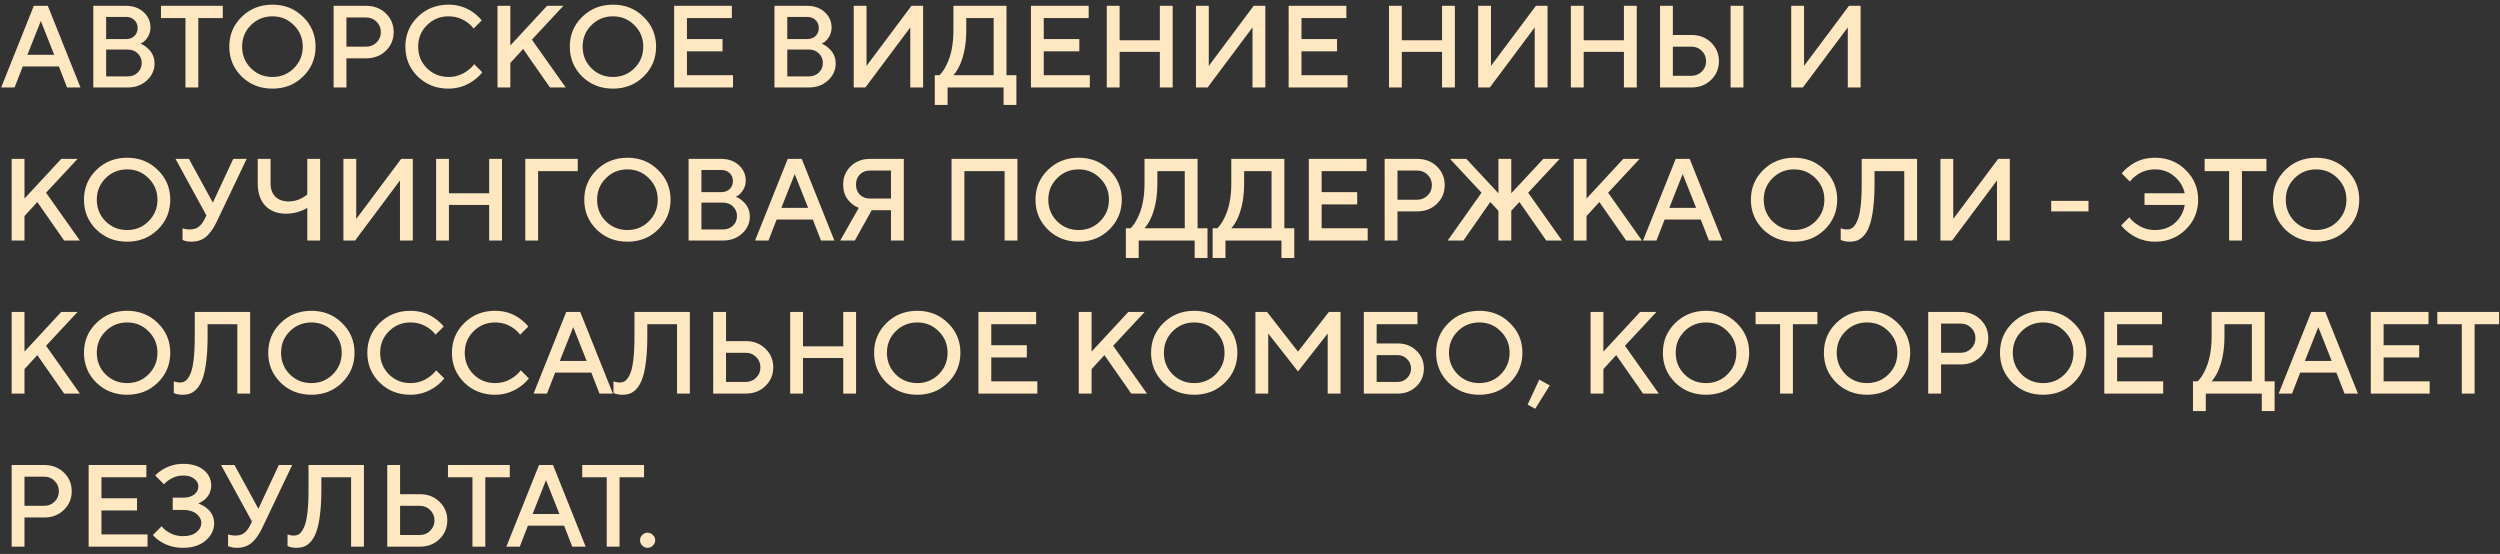 <?xml version="1.0" encoding="UTF-8"?> <svg xmlns="http://www.w3.org/2000/svg" width="343" height="76" viewBox="0 0 343 76" fill="none"><rect x="0" y="0" width="343" height="76" fill="#333333" stroke="none"/><path d="M0.16 12L4.64 0.8H6.56L11.04 12H9.2L8.08 9.12H3.12L2 12H0.16ZM3.76 7.52H7.44L5.6 2.88L3.76 7.52ZM12.803 12V0.8H17.283C18.265 0.8 19.07 1.088 19.699 1.664C20.328 2.24 20.643 2.939 20.643 3.76C20.643 4.421 20.414 5.003 19.955 5.504C19.774 5.707 19.55 5.872 19.283 6C19.646 6.139 19.966 6.341 20.243 6.608C20.883 7.163 21.203 7.867 21.203 8.72C21.203 9.616 20.851 10.389 20.147 11.04C19.454 11.68 18.579 12 17.523 12H12.803ZM14.563 10.48H17.523C18.088 10.48 18.547 10.304 18.899 9.952C19.262 9.6 19.443 9.163 19.443 8.64C19.443 8.117 19.262 7.68 18.899 7.328C18.547 6.976 18.088 6.8 17.523 6.8H14.563V10.48ZM14.563 5.36H17.283C17.763 5.36 18.147 5.221 18.435 4.944C18.734 4.656 18.883 4.288 18.883 3.84C18.883 3.392 18.734 3.029 18.435 2.752C18.147 2.464 17.763 2.32 17.283 2.32H14.563V5.36ZM25.446 12V2.48H22.086V0.8H30.566V2.48H27.206V12H25.446ZM34.418 3.456C33.618 4.256 33.218 5.237 33.218 6.4C33.218 7.563 33.618 8.549 34.418 9.36C35.229 10.16 36.215 10.56 37.378 10.56C38.541 10.56 39.522 10.16 40.322 9.36C41.133 8.549 41.538 7.563 41.538 6.4C41.538 5.237 41.133 4.256 40.322 3.456C39.522 2.645 38.541 2.24 37.378 2.24C36.215 2.24 35.229 2.645 34.418 3.456ZM33.154 10.496C32.023 9.376 31.458 8.011 31.458 6.4C31.458 4.789 32.023 3.429 33.154 2.32C34.295 1.2 35.703 0.64 37.378 0.64C39.053 0.64 40.456 1.2 41.586 2.32C42.727 3.429 43.298 4.789 43.298 6.4C43.298 8.011 42.727 9.376 41.586 10.496C40.456 11.605 39.053 12.16 37.378 12.16C35.703 12.16 34.295 11.605 33.154 10.496ZM45.772 12V0.8H50.252C51.329 0.8 52.225 1.147 52.94 1.84C53.654 2.533 54.012 3.387 54.012 4.4C54.012 5.413 53.654 6.267 52.94 6.96C52.225 7.653 51.329 8 50.252 8H47.532V12H45.772ZM47.532 6.4H50.252C50.806 6.4 51.276 6.208 51.66 5.824C52.054 5.44 52.252 4.965 52.252 4.4C52.252 3.835 52.054 3.36 51.66 2.976C51.276 2.592 50.806 2.4 50.252 2.4H47.532V6.4ZM65.054 8.8L66.174 9.92C65.833 10.347 65.438 10.72 64.99 11.04C63.945 11.787 62.793 12.16 61.534 12.16C59.86 12.16 58.452 11.605 57.31 10.496C56.18 9.376 55.614 8.011 55.614 6.4C55.614 4.789 56.18 3.429 57.31 2.32C58.452 1.2 59.86 0.64 61.534 0.64C62.825 0.64 63.966 1.003 64.958 1.728C65.417 2.069 65.796 2.427 66.094 2.8L64.974 3.92C64.74 3.6 64.457 3.323 64.126 3.088C63.369 2.523 62.505 2.24 61.534 2.24C60.372 2.24 59.385 2.645 58.574 3.456C57.774 4.256 57.374 5.237 57.374 6.4C57.374 7.563 57.774 8.549 58.574 9.36C59.385 10.16 60.372 10.56 61.534 10.56C62.505 10.56 63.38 10.267 64.158 9.68C64.532 9.413 64.83 9.12 65.054 8.8ZM68.256 12V0.8H70.016V6.24L75.056 0.8H77.296L72.976 5.44L77.616 12H75.456L71.776 6.72L70.016 8.64V12H68.256ZM81.137 3.456C80.337 4.256 79.937 5.237 79.937 6.4C79.937 7.563 80.337 8.549 81.137 9.36C81.948 10.16 82.934 10.56 84.097 10.56C85.26 10.56 86.241 10.16 87.041 9.36C87.852 8.549 88.257 7.563 88.257 6.4C88.257 5.237 87.852 4.256 87.041 3.456C86.241 2.645 85.26 2.24 84.097 2.24C82.934 2.24 81.948 2.645 81.137 3.456ZM79.873 10.496C78.742 9.376 78.177 8.011 78.177 6.4C78.177 4.789 78.742 3.429 79.873 2.32C81.014 1.2 82.422 0.64 84.097 0.64C85.772 0.64 87.174 1.2 88.305 2.32C89.446 3.429 90.017 4.789 90.017 6.4C90.017 8.011 89.446 9.376 88.305 10.496C87.174 11.605 85.772 12.16 84.097 12.16C82.422 12.16 81.014 11.605 79.873 10.496ZM92.491 12V0.8H100.411V2.48H94.251V5.36H99.131V7.04H94.251V10.32H100.571V12H92.491ZM106.256 12V0.8H110.736C111.718 0.8 112.523 1.088 113.152 1.664C113.782 2.24 114.096 2.939 114.096 3.76C114.096 4.421 113.867 5.003 113.408 5.504C113.227 5.707 113.003 5.872 112.736 6C113.099 6.139 113.419 6.341 113.696 6.608C114.336 7.163 114.656 7.867 114.656 8.72C114.656 9.616 114.304 10.389 113.6 11.04C112.907 11.68 112.032 12 110.976 12H106.256ZM108.016 10.48H110.976C111.542 10.48 112 10.304 112.352 9.952C112.715 9.6 112.896 9.163 112.896 8.64C112.896 8.117 112.715 7.68 112.352 7.328C112 6.976 111.542 6.8 110.976 6.8H108.016V10.48ZM108.016 5.36H110.736C111.216 5.36 111.6 5.221 111.888 4.944C112.187 4.656 112.336 4.288 112.336 3.84C112.336 3.392 112.187 3.029 111.888 2.752C111.6 2.464 111.216 2.32 110.736 2.32H108.016V5.36ZM117.131 12V0.8H118.891V9.04L125.051 0.8H126.651V12H124.891V3.76L118.731 12H117.131ZM128.25 14.4V10.32H128.89C129.253 9.968 129.573 9.504 129.85 8.928C130.49 7.669 130.81 6.08 130.81 4.16V0.8H138.09V10.32H139.45V14.4H137.69V12H130.01V14.4H128.25ZM130.81 10.32H136.33V2.48H132.57V4.16C132.57 6.016 132.277 7.605 131.69 8.928C131.413 9.515 131.119 9.979 130.81 10.32ZM141.444 12V0.8H149.364V2.48H143.204V5.36H148.084V7.04H143.204V10.32H149.524V12H141.444ZM151.85 12V0.8H153.61V5.52H159.13V0.8H160.89V12H159.13V7.12H153.61V12H151.85ZM164.084 12V0.8H165.844V9.04L172.004 0.8H173.604V12H171.844V3.76L165.684 12H164.084ZM176.803 12V0.8H184.723V2.48H178.563V5.36H183.443V7.04H178.563V10.32H184.883V12H176.803ZM190.569 12V0.8H192.329V5.52H197.849V0.8H199.609V12H197.849V7.12H192.329V12H190.569ZM202.803 12V0.8H204.563V9.04L210.723 0.8H212.323V12H210.563V3.76L204.403 12H202.803ZM215.522 12V0.8H217.282V5.52H222.802V0.8H224.562V12H222.802V7.12H217.282V12H215.522ZM237.436 12V0.8H239.196V12H237.436ZM227.756 12V0.8H229.516V4.8H232.076C233.154 4.8 234.05 5.147 234.764 5.84C235.479 6.533 235.836 7.387 235.836 8.4C235.836 9.413 235.479 10.267 234.764 10.96C234.05 11.653 233.154 12 232.076 12H227.756ZM229.516 10.4H232.076C232.631 10.4 233.1 10.208 233.484 9.824C233.879 9.44 234.076 8.965 234.076 8.4C234.076 7.835 233.879 7.36 233.484 6.976C233.1 6.592 232.631 6.4 232.076 6.4H229.516V10.4ZM245.756 12V0.8H247.516V9.04L253.676 0.8H255.276V12H253.516V3.76L247.356 12H245.756ZM1.6 33V21.8H3.36V27.24L8.4 21.8H10.64L6.32 26.44L10.96 33H8.8L5.12 27.72L3.36 29.64V33H1.6ZM14.481 24.456C13.681 25.256 13.281 26.237 13.281 27.4C13.281 28.563 13.681 29.549 14.481 30.36C15.291 31.16 16.278 31.56 17.441 31.56C18.603 31.56 19.585 31.16 20.385 30.36C21.195 29.549 21.601 28.563 21.601 27.4C21.601 26.237 21.195 25.256 20.385 24.456C19.585 23.645 18.603 23.24 17.441 23.24C16.278 23.24 15.291 23.645 14.481 24.456ZM13.217 31.496C12.086 30.376 11.521 29.011 11.521 27.4C11.521 25.789 12.086 24.429 13.217 23.32C14.358 22.2 15.766 21.64 17.441 21.64C19.115 21.64 20.518 22.2 21.649 23.32C22.79 24.429 23.361 25.789 23.361 27.4C23.361 29.011 22.79 30.376 21.649 31.496C20.518 32.605 19.115 33.16 17.441 33.16C15.766 33.16 14.358 32.605 13.217 31.496ZM25.042 32.92V31.32C25.148 31.363 25.239 31.389 25.314 31.4C25.527 31.453 25.756 31.48 26.002 31.48C26.524 31.48 26.941 31.363 27.25 31.128C27.57 30.883 27.847 30.52 28.082 30.04L28.322 29.56L24.082 21.8H25.922L29.202 27.8L32.002 21.8H33.842L29.682 30.52C29.244 31.416 28.759 32.083 28.226 32.52C27.703 32.947 27.042 33.16 26.242 33.16C25.911 33.16 25.623 33.123 25.378 33.048L25.042 32.92ZM42.162 33V28.52C41.874 28.691 41.602 28.824 41.346 28.92C40.684 29.187 39.996 29.32 39.282 29.32C38.066 29.32 37.106 28.957 36.402 28.232C35.709 27.507 35.362 26.483 35.362 25.16V21.8H37.122V25.16C37.122 25.928 37.34 26.536 37.778 26.984C38.226 27.421 38.834 27.64 39.602 27.64C40.242 27.64 40.861 27.48 41.458 27.16C41.703 27.032 41.938 26.872 42.162 26.68V21.8H43.922V33H42.162ZM47.116 33V21.8H48.876V30.04L55.036 21.8H56.636V33H54.876V24.76L48.716 33H47.116ZM59.834 33V21.8H61.594V26.52H67.114V21.8H68.874V33H67.114V28.12H61.594V33H59.834ZM72.069 33V21.8H79.269V23.48H73.829V33H72.069ZM83.121 24.456C82.321 25.256 81.921 26.237 81.921 27.4C81.921 28.563 82.321 29.549 83.121 30.36C83.932 31.16 84.919 31.56 86.081 31.56C87.244 31.56 88.225 31.16 89.025 30.36C89.836 29.549 90.241 28.563 90.241 27.4C90.241 26.237 89.836 25.256 89.025 24.456C88.225 23.645 87.244 23.24 86.081 23.24C84.919 23.24 83.932 23.645 83.121 24.456ZM81.857 31.496C80.727 30.376 80.161 29.011 80.161 27.4C80.161 25.789 80.727 24.429 81.857 23.32C82.999 22.2 84.407 21.64 86.081 21.64C87.756 21.64 89.159 22.2 90.289 23.32C91.431 24.429 92.001 25.789 92.001 27.4C92.001 29.011 91.431 30.376 90.289 31.496C89.159 32.605 87.756 33.16 86.081 33.16C84.407 33.16 82.999 32.605 81.857 31.496ZM94.475 33V21.8H98.955C99.936 21.8 100.742 22.088 101.371 22.664C102 23.24 102.315 23.939 102.315 24.76C102.315 25.421 102.086 26.003 101.627 26.504C101.446 26.707 101.222 26.872 100.955 27C101.318 27.139 101.638 27.341 101.915 27.608C102.555 28.163 102.875 28.867 102.875 29.72C102.875 30.616 102.523 31.389 101.819 32.04C101.126 32.68 100.251 33 99.195 33H94.475ZM96.235 31.48H99.195C99.76 31.48 100.219 31.304 100.571 30.952C100.934 30.6 101.115 30.163 101.115 29.64C101.115 29.117 100.934 28.68 100.571 28.328C100.219 27.976 99.76 27.8 99.195 27.8H96.235V31.48ZM96.235 26.36H98.955C99.435 26.36 99.819 26.221 100.107 25.944C100.406 25.656 100.555 25.288 100.555 24.84C100.555 24.392 100.406 24.029 100.107 23.752C99.819 23.464 99.435 23.32 98.955 23.32H96.235V26.36ZM103.598 33L108.078 21.8H109.998L114.478 33H112.638L111.517 30.12H106.558L105.438 33H103.598ZM107.198 28.52H110.878L109.038 23.88L107.198 28.52ZM115.281 33L117.825 28.52C117.409 28.349 117.051 28.125 116.753 27.848C116.038 27.219 115.681 26.376 115.681 25.32C115.681 24.317 116.027 23.48 116.721 22.808C117.414 22.136 118.294 21.8 119.361 21.8H124.001V33H122.241V28.84H119.601L117.281 33H115.281ZM119.361 27.24H122.241V23.4H119.361C118.795 23.4 118.331 23.581 117.969 23.944C117.617 24.296 117.441 24.755 117.441 25.32C117.441 25.885 117.617 26.349 117.969 26.712C118.331 27.064 118.795 27.24 119.361 27.24ZM130.553 33V21.8H139.593V33H137.833V23.48H132.313V33H130.553ZM145.028 24.456C144.228 25.256 143.828 26.237 143.828 27.4C143.828 28.563 144.228 29.549 145.028 30.36C145.838 31.16 146.825 31.56 147.988 31.56C149.15 31.56 150.132 31.16 150.932 30.36C151.742 29.549 152.148 28.563 152.148 27.4C152.148 26.237 151.742 25.256 150.932 24.456C150.132 23.645 149.15 23.24 147.988 23.24C146.825 23.24 145.838 23.645 145.028 24.456ZM143.764 31.496C142.633 30.376 142.068 29.011 142.068 27.4C142.068 25.789 142.633 24.429 143.764 23.32C144.905 22.2 146.313 21.64 147.988 21.64C149.662 21.64 151.065 22.2 152.196 23.32C153.337 24.429 153.908 25.789 153.908 27.4C153.908 29.011 153.337 30.376 152.196 31.496C151.065 32.605 149.662 33.16 147.988 33.16C146.313 33.16 144.905 32.605 143.764 31.496ZM154.469 35.4V31.32H155.109C155.471 30.968 155.791 30.504 156.069 29.928C156.709 28.669 157.029 27.08 157.029 25.16V21.8H164.309V31.32H165.669V35.4H163.909V33H156.229V35.4H154.469ZM157.029 31.32H162.549V23.48H158.789V25.16C158.789 27.016 158.495 28.605 157.909 29.928C157.631 30.515 157.338 30.979 157.029 31.32ZM166.375 35.4V31.32H167.015C167.378 30.968 167.698 30.504 167.975 29.928C168.615 28.669 168.935 27.08 168.935 25.16V21.8H176.215V31.32H177.575V35.4H175.815V33H168.135V35.4H166.375ZM168.935 31.32H174.455V23.48H170.695V25.16C170.695 27.016 170.402 28.605 169.815 29.928C169.538 30.515 169.244 30.979 168.935 31.32ZM179.569 33V21.8H187.489V23.48H181.329V26.36H186.209V28.04H181.329V31.32H187.649V33H179.569ZM189.975 33V21.8H194.455C195.532 21.8 196.428 22.147 197.143 22.84C197.858 23.533 198.215 24.387 198.215 25.4C198.215 26.413 197.858 27.267 197.143 27.96C196.428 28.653 195.532 29 194.455 29H191.735V33H189.975ZM191.735 27.4H194.455C195.01 27.4 195.479 27.208 195.863 26.824C196.258 26.44 196.455 25.965 196.455 25.4C196.455 24.835 196.258 24.36 195.863 23.976C195.479 23.592 195.01 23.4 194.455 23.4H191.735V27.4ZM198.625 33L203.265 26.44L198.945 21.8H201.185L205.585 26.52V21.8H207.345V26.52L211.745 21.8H213.985L209.665 26.44L214.305 33H212.145L208.465 27.72L207.345 28.92V33H205.585V28.92L204.465 27.72L200.785 33H198.625ZM215.913 33V21.8H217.673V27.24L222.713 21.8H224.953L220.633 26.44L225.273 33H223.113L219.433 27.72L217.673 29.64V33H215.913ZM225.426 33L229.906 21.8H231.826L236.306 33H234.466L233.346 30.12H228.386L227.266 33H225.426ZM229.026 28.52H232.706L230.866 23.88L229.026 28.52ZM243.184 24.456C242.384 25.256 241.984 26.237 241.984 27.4C241.984 28.563 242.384 29.549 243.184 30.36C243.994 31.16 244.981 31.56 246.144 31.56C247.306 31.56 248.288 31.16 249.088 30.36C249.898 29.549 250.304 28.563 250.304 27.4C250.304 26.237 249.898 25.256 249.088 24.456C248.288 23.645 247.306 23.24 246.144 23.24C244.981 23.24 243.994 23.645 243.184 24.456ZM241.92 31.496C240.789 30.376 240.224 29.011 240.224 27.4C240.224 25.789 240.789 24.429 241.92 23.32C243.061 22.2 244.469 21.64 246.144 21.64C247.818 21.64 249.221 22.2 250.352 23.32C251.493 24.429 252.064 25.789 252.064 27.4C252.064 29.011 251.493 30.376 250.352 31.496C249.221 32.605 247.818 33.16 246.144 33.16C244.469 33.16 243.061 32.605 241.92 31.496ZM252.545 32.92V31.32C252.652 31.363 252.737 31.389 252.801 31.4C252.993 31.453 253.201 31.48 253.425 31.48C253.713 31.48 253.964 31.4 254.177 31.24C254.401 31.069 254.609 30.771 254.801 30.344C255.004 29.917 255.158 29.272 255.265 28.408C255.372 27.533 255.425 26.451 255.425 25.16V21.8H263.025V33H261.265V23.48H257.185V25.16C257.185 26.44 257.126 27.555 257.009 28.504C256.902 29.453 256.748 30.221 256.545 30.808C256.353 31.395 256.108 31.869 255.809 32.232C255.51 32.584 255.196 32.829 254.865 32.968C254.545 33.096 254.172 33.16 253.745 33.16C253.414 33.16 253.126 33.123 252.881 33.048L252.545 32.92ZM266.225 33V21.8H267.985V30.04L274.145 21.8H275.745V33H273.985V24.76L267.825 33H266.225ZM281.423 29V27.56H286.543V29H281.423ZM291.025 30.92L292.145 29.8C292.369 30.12 292.668 30.413 293.041 30.68C293.82 31.267 294.694 31.56 295.665 31.56C296.753 31.56 297.66 31.24 298.385 30.6C299.121 29.949 299.574 29.123 299.745 28.12H294.225V26.52H299.745C299.542 25.603 299.068 24.829 298.321 24.2C297.585 23.56 296.7 23.24 295.665 23.24C294.694 23.24 293.83 23.523 293.073 24.088C292.742 24.323 292.46 24.6 292.225 24.92L291.105 23.8C291.393 23.416 291.772 23.059 292.241 22.728C293.212 22.003 294.353 21.64 295.665 21.64C297.34 21.64 298.742 22.2 299.873 23.32C301.014 24.429 301.585 25.789 301.585 27.4C301.585 29.011 301.014 30.376 299.873 31.496C298.742 32.605 297.34 33.16 295.665 33.16C294.406 33.16 293.254 32.787 292.209 32.04C291.761 31.72 291.366 31.347 291.025 30.92ZM305.836 33V23.48H302.476V21.8H310.956V23.48H307.596V33H305.836ZM314.809 24.456C314.009 25.256 313.609 26.237 313.609 27.4C313.609 28.563 314.009 29.549 314.809 30.36C315.619 31.16 316.606 31.56 317.769 31.56C318.931 31.56 319.913 31.16 320.713 30.36C321.523 29.549 321.929 28.563 321.929 27.4C321.929 26.237 321.523 25.256 320.713 24.456C319.913 23.645 318.931 23.24 317.769 23.24C316.606 23.24 315.619 23.645 314.809 24.456ZM313.545 31.496C312.414 30.376 311.849 29.011 311.849 27.4C311.849 25.789 312.414 24.429 313.545 23.32C314.686 22.2 316.094 21.64 317.769 21.64C319.443 21.64 320.846 22.2 321.977 23.32C323.118 24.429 323.689 25.789 323.689 27.4C323.689 29.011 323.118 30.376 321.977 31.496C320.846 32.605 319.443 33.16 317.769 33.16C316.094 33.16 314.686 32.605 313.545 31.496ZM1.6 54V42.8H3.36V48.24L8.4 42.8H10.64L6.32 47.44L10.96 54H8.8L5.12 48.72L3.36 50.64V54H1.6ZM14.481 45.456C13.681 46.256 13.281 47.237 13.281 48.4C13.281 49.563 13.681 50.549 14.481 51.36C15.291 52.16 16.278 52.56 17.441 52.56C18.603 52.56 19.585 52.16 20.385 51.36C21.195 50.549 21.601 49.563 21.601 48.4C21.601 47.237 21.195 46.256 20.385 45.456C19.585 44.645 18.603 44.24 17.441 44.24C16.278 44.24 15.291 44.645 14.481 45.456ZM13.217 52.496C12.086 51.376 11.521 50.011 11.521 48.4C11.521 46.789 12.086 45.429 13.217 44.32C14.358 43.2 15.766 42.64 17.441 42.64C19.115 42.64 20.518 43.2 21.649 44.32C22.79 45.429 23.361 46.789 23.361 48.4C23.361 50.011 22.79 51.376 21.649 52.496C20.518 53.605 19.115 54.16 17.441 54.16C15.766 54.16 14.358 53.605 13.217 52.496ZM23.842 53.92V52.32C23.948 52.363 24.034 52.389 24.098 52.4C24.29 52.453 24.498 52.48 24.722 52.48C25.01 52.48 25.261 52.4 25.474 52.24C25.698 52.069 25.906 51.771 26.098 51.344C26.3 50.917 26.455 50.272 26.562 49.408C26.669 48.533 26.722 47.451 26.722 46.16V42.8H34.322V54H32.562V44.48H28.482V46.16C28.482 47.44 28.423 48.555 28.306 49.504C28.199 50.453 28.044 51.221 27.842 51.808C27.65 52.395 27.404 52.869 27.106 53.232C26.807 53.584 26.492 53.829 26.162 53.968C25.842 54.096 25.468 54.16 25.042 54.16C24.711 54.16 24.423 54.123 24.178 54.048L23.842 53.92ZM39.762 45.456C38.962 46.256 38.562 47.237 38.562 48.4C38.562 49.563 38.962 50.549 39.762 51.36C40.572 52.16 41.559 52.56 42.722 52.56C43.885 52.56 44.866 52.16 45.666 51.36C46.477 50.549 46.882 49.563 46.882 48.4C46.882 47.237 46.477 46.256 45.666 45.456C44.866 44.645 43.885 44.24 42.722 44.24C41.559 44.24 40.572 44.645 39.762 45.456ZM38.498 52.496C37.367 51.376 36.802 50.011 36.802 48.4C36.802 46.789 37.367 45.429 38.498 44.32C39.639 43.2 41.047 42.64 42.722 42.64C44.397 42.64 45.799 43.2 46.93 44.32C48.071 45.429 48.642 46.789 48.642 48.4C48.642 50.011 48.071 51.376 46.93 52.496C45.799 53.605 44.397 54.16 42.722 54.16C41.047 54.16 39.639 53.605 38.498 52.496ZM59.836 50.8L60.956 51.92C60.614 52.347 60.22 52.72 59.772 53.04C58.726 53.787 57.574 54.16 56.316 54.16C54.641 54.16 53.233 53.605 52.092 52.496C50.961 51.376 50.396 50.011 50.396 48.4C50.396 46.789 50.961 45.429 52.092 44.32C53.233 43.2 54.641 42.64 56.316 42.64C57.606 42.64 58.748 43.003 59.74 43.728C60.198 44.069 60.577 44.427 60.876 44.8L59.756 45.92C59.521 45.6 59.238 45.323 58.908 45.088C58.15 44.523 57.286 44.24 56.316 44.24C55.153 44.24 54.166 44.645 53.356 45.456C52.556 46.256 52.156 47.237 52.156 48.4C52.156 49.563 52.556 50.549 53.356 51.36C54.166 52.16 55.153 52.56 56.316 52.56C57.286 52.56 58.161 52.267 58.94 51.68C59.313 51.413 59.612 51.12 59.836 50.8ZM71.445 50.8L72.565 51.92C72.224 52.347 71.829 52.72 71.381 53.04C70.336 53.787 69.184 54.16 67.925 54.16C66.25 54.16 64.842 53.605 63.701 52.496C62.57 51.376 62.005 50.011 62.005 48.4C62.005 46.789 62.57 45.429 63.701 44.32C64.842 43.2 66.25 42.64 67.925 42.64C69.216 42.64 70.357 43.003 71.349 43.728C71.808 44.069 72.186 44.427 72.485 44.8L71.365 45.92C71.13 45.6 70.848 45.323 70.517 45.088C69.76 44.523 68.896 44.24 67.925 44.24C66.762 44.24 65.776 44.645 64.965 45.456C64.165 46.256 63.765 47.237 63.765 48.4C63.765 49.563 64.165 50.549 64.965 51.36C65.776 52.16 66.762 52.56 67.925 52.56C68.896 52.56 69.77 52.267 70.549 51.68C70.922 51.413 71.221 51.12 71.445 50.8ZM73.207 54L77.687 42.8H79.607L84.087 54H82.247L81.127 51.12H76.167L75.047 54H73.207ZM76.807 49.52H80.487L78.647 44.88L76.807 49.52ZM84.17 53.92V52.32C84.277 52.363 84.362 52.389 84.426 52.4C84.618 52.453 84.826 52.48 85.05 52.48C85.338 52.48 85.589 52.4 85.802 52.24C86.026 52.069 86.234 51.771 86.426 51.344C86.629 50.917 86.783 50.272 86.89 49.408C86.997 48.533 87.05 47.451 87.05 46.16V42.8H94.65V54H92.89V44.48H88.81V46.16C88.81 47.44 88.751 48.555 88.634 49.504C88.527 50.453 88.373 51.221 88.17 51.808C87.978 52.395 87.733 52.869 87.434 53.232C87.135 53.584 86.821 53.829 86.49 53.968C86.17 54.096 85.797 54.16 85.37 54.16C85.039 54.16 84.751 54.123 84.506 54.048L84.17 53.92ZM97.85 54V42.8H99.61V46.8H102.33C103.407 46.8 104.303 47.147 105.018 47.84C105.733 48.533 106.09 49.387 106.09 50.4C106.09 51.413 105.733 52.267 105.018 52.96C104.303 53.653 103.407 54 102.33 54H97.85ZM99.61 52.4H102.33C102.885 52.4 103.354 52.208 103.738 51.824C104.133 51.44 104.33 50.965 104.33 50.4C104.33 49.835 104.133 49.36 103.738 48.976C103.354 48.592 102.885 48.4 102.33 48.4H99.61V52.4ZM108.413 54V42.8H110.173V47.52H115.693V42.8H117.453V54H115.693V49.12H110.173V54H108.413ZM122.887 45.456C122.087 46.256 121.687 47.237 121.687 48.4C121.687 49.563 122.087 50.549 122.887 51.36C123.698 52.16 124.684 52.56 125.847 52.56C127.01 52.56 127.991 52.16 128.791 51.36C129.602 50.549 130.007 49.563 130.007 48.4C130.007 47.237 129.602 46.256 128.791 45.456C127.991 44.645 127.01 44.24 125.847 44.24C124.684 44.24 123.698 44.645 122.887 45.456ZM121.623 52.496C120.492 51.376 119.927 50.011 119.927 48.4C119.927 46.789 120.492 45.429 121.623 44.32C122.764 43.2 124.172 42.64 125.847 42.64C127.522 42.64 128.924 43.2 130.055 44.32C131.196 45.429 131.767 46.789 131.767 48.4C131.767 50.011 131.196 51.376 130.055 52.496C128.924 53.605 127.522 54.16 125.847 54.16C124.172 54.16 122.764 53.605 121.623 52.496ZM134.241 54V42.8H142.161V44.48H136.001V47.36H140.881V49.04H136.001V52.32H142.321V54H134.241ZM148.006 54V42.8H149.766V48.24L154.806 42.8H157.046L152.726 47.44L157.366 54H155.206L151.526 48.72L149.766 50.64V54H148.006ZM160.887 45.456C160.087 46.256 159.687 47.237 159.687 48.4C159.687 49.563 160.087 50.549 160.887 51.36C161.698 52.16 162.684 52.56 163.847 52.56C165.01 52.56 165.991 52.16 166.791 51.36C167.602 50.549 168.007 49.563 168.007 48.4C168.007 47.237 167.602 46.256 166.791 45.456C165.991 44.645 165.01 44.24 163.847 44.24C162.684 44.24 161.698 44.645 160.887 45.456ZM159.623 52.496C158.492 51.376 157.927 50.011 157.927 48.4C157.927 46.789 158.492 45.429 159.623 44.32C160.764 43.2 162.172 42.64 163.847 42.64C165.522 42.64 166.924 43.2 168.055 44.32C169.196 45.429 169.767 46.789 169.767 48.4C169.767 50.011 169.196 51.376 168.055 52.496C166.924 53.605 165.522 54.16 163.847 54.16C162.172 54.16 160.764 53.605 159.623 52.496ZM172.241 54V42.8H173.841L178.081 48.24L182.321 42.8H183.921V54H182.161V45.76L178.081 50.96L174.001 45.76V54H172.241ZM188.876 52.4H191.756C192.268 52.4 192.7 52.224 193.052 51.872C193.414 51.509 193.596 51.072 193.596 50.56C193.596 50.048 193.414 49.616 193.052 49.264C192.7 48.901 192.268 48.72 191.756 48.72H188.876V52.4ZM187.116 54V42.8H194.476V44.48H188.876V47.12H191.756C192.79 47.12 193.649 47.451 194.332 48.112C195.014 48.773 195.356 49.589 195.356 50.56C195.356 51.531 195.014 52.347 194.332 53.008C193.649 53.669 192.79 54 191.756 54H187.116ZM199.996 45.456C199.196 46.256 198.796 47.237 198.796 48.4C198.796 49.563 199.196 50.549 199.996 51.36C200.807 52.16 201.794 52.56 202.956 52.56C204.119 52.56 205.1 52.16 205.9 51.36C206.711 50.549 207.116 49.563 207.116 48.4C207.116 47.237 206.711 46.256 205.9 45.456C205.1 44.645 204.119 44.24 202.956 44.24C201.794 44.24 200.807 44.645 199.996 45.456ZM198.732 52.496C197.602 51.376 197.036 50.011 197.036 48.4C197.036 46.789 197.602 45.429 198.732 44.32C199.874 43.2 201.282 42.64 202.956 42.64C204.631 42.64 206.034 43.2 207.164 44.32C208.306 45.429 208.876 46.789 208.876 48.4C208.876 50.011 208.306 51.376 207.164 52.496C206.034 53.605 204.631 54.16 202.956 54.16C201.282 54.16 199.874 53.605 198.732 52.496ZM209.59 55.52L211.19 52.08L212.63 52.88L210.63 56.08L209.59 55.52ZM218.225 54V42.8H219.985V48.24L225.025 42.8H227.265L222.945 47.44L227.585 54H225.425L221.745 48.72L219.985 50.64V54H218.225ZM231.106 45.456C230.306 46.256 229.906 47.237 229.906 48.4C229.906 49.563 230.306 50.549 231.106 51.36C231.916 52.16 232.903 52.56 234.066 52.56C235.228 52.56 236.21 52.16 237.01 51.36C237.82 50.549 238.226 49.563 238.226 48.4C238.226 47.237 237.82 46.256 237.01 45.456C236.21 44.645 235.228 44.24 234.066 44.24C232.903 44.24 231.916 44.645 231.106 45.456ZM229.842 52.496C228.711 51.376 228.146 50.011 228.146 48.4C228.146 46.789 228.711 45.429 229.842 44.32C230.983 43.2 232.391 42.64 234.066 42.64C235.74 42.64 237.143 43.2 238.274 44.32C239.415 45.429 239.986 46.789 239.986 48.4C239.986 50.011 239.415 51.376 238.274 52.496C237.143 53.605 235.74 54.16 234.066 54.16C232.391 54.16 230.983 53.605 229.842 52.496ZM244.227 54V44.48H240.867V42.8H249.347V44.48H245.987V54H244.227ZM253.199 45.456C252.399 46.256 251.999 47.237 251.999 48.4C251.999 49.563 252.399 50.549 253.199 51.36C254.01 52.16 254.997 52.56 256.159 52.56C257.322 52.56 258.303 52.16 259.103 51.36C259.914 50.549 260.319 49.563 260.319 48.4C260.319 47.237 259.914 46.256 259.103 45.456C258.303 44.645 257.322 44.24 256.159 44.24C254.997 44.24 254.01 44.645 253.199 45.456ZM251.935 52.496C250.805 51.376 250.239 50.011 250.239 48.4C250.239 46.789 250.805 45.429 251.935 44.32C253.077 43.2 254.485 42.64 256.159 42.64C257.834 42.64 259.237 43.2 260.367 44.32C261.509 45.429 262.079 46.789 262.079 48.4C262.079 50.011 261.509 51.376 260.367 52.496C259.237 53.605 257.834 54.16 256.159 54.16C254.485 54.16 253.077 53.605 251.935 52.496ZM264.553 54V42.8H269.033C270.11 42.8 271.006 43.147 271.721 43.84C272.436 44.533 272.793 45.387 272.793 46.4C272.793 47.413 272.436 48.267 271.721 48.96C271.006 49.653 270.11 50 269.033 50H266.313V54H264.553ZM266.313 48.4H269.033C269.588 48.4 270.057 48.208 270.441 47.824C270.836 47.44 271.033 46.965 271.033 46.4C271.033 45.835 270.836 45.36 270.441 44.976C270.057 44.592 269.588 44.4 269.033 44.4H266.313V48.4ZM277.356 45.456C276.556 46.256 276.156 47.237 276.156 48.4C276.156 49.563 276.556 50.549 277.356 51.36C278.166 52.16 279.153 52.56 280.316 52.56C281.478 52.56 282.46 52.16 283.26 51.36C284.07 50.549 284.476 49.563 284.476 48.4C284.476 47.237 284.07 46.256 283.26 45.456C282.46 44.645 281.478 44.24 280.316 44.24C279.153 44.24 278.166 44.645 277.356 45.456ZM276.092 52.496C274.961 51.376 274.396 50.011 274.396 48.4C274.396 46.789 274.961 45.429 276.092 44.32C277.233 43.2 278.641 42.64 280.316 42.64C281.99 42.64 283.393 43.2 284.524 44.32C285.665 45.429 286.236 46.789 286.236 48.4C286.236 50.011 285.665 51.376 284.524 52.496C283.393 53.605 281.99 54.16 280.316 54.16C278.641 54.16 277.233 53.605 276.092 52.496ZM288.709 54V42.8H296.629V44.48H290.469V47.36H295.349V49.04H290.469V52.32H296.789V54H288.709ZM300.875 56.4V52.32H301.515C301.878 51.968 302.198 51.504 302.475 50.928C303.115 49.669 303.435 48.08 303.435 46.16V42.8H310.715V52.32H312.075V56.4H310.315V54H302.635V56.4H300.875ZM303.435 52.32H308.955V44.48H305.195V46.16C305.195 48.016 304.902 49.605 304.315 50.928C304.038 51.515 303.744 51.979 303.435 52.32ZM312.629 54L317.109 42.8H319.029L323.509 54H321.669L320.549 51.12H315.589L314.469 54H312.629ZM316.229 49.52H319.909L318.069 44.88L316.229 49.52ZM325.272 54V42.8H333.192V44.48H327.032V47.36H331.912V49.04H327.032V52.32H333.352V54H325.272ZM337.758 54V44.48H334.398V42.8H342.878V44.48H339.518V54H337.758ZM1.6 75V63.8H6.08C7.157 63.8 8.053 64.147 8.768 64.84C9.483 65.533 9.84 66.387 9.84 67.4C9.84 68.413 9.483 69.267 8.768 69.96C8.053 70.653 7.157 71 6.08 71H3.36V75H1.6ZM3.36 69.4H6.08C6.635 69.4 7.104 69.208 7.488 68.824C7.883 68.44 8.08 67.965 8.08 67.4C8.08 66.835 7.883 66.36 7.488 65.976C7.104 65.592 6.635 65.4 6.08 65.4H3.36V69.4ZM12.162 75V63.8H20.082V65.48H13.922V68.36H18.802V70.04H13.922V73.32H20.242V75H12.162ZM20.976 73.4L22.176 72.2C22.379 72.467 22.624 72.696 22.912 72.888C23.574 73.336 24.315 73.56 25.136 73.56C25.904 73.56 26.507 73.384 26.944 73.032C27.392 72.669 27.616 72.232 27.616 71.72C27.616 71.251 27.392 70.84 26.944 70.488C26.496 70.136 25.894 69.96 25.136 69.96H23.696V68.28H25.136C25.776 68.28 26.283 68.131 26.656 67.832C27.03 67.533 27.216 67.171 27.216 66.744C27.216 66.328 27.03 65.976 26.656 65.688C26.294 65.389 25.787 65.24 25.136 65.24C24.432 65.24 23.782 65.443 23.184 65.848C22.95 65.997 22.72 66.195 22.496 66.44L21.296 65.24C21.542 64.963 21.872 64.696 22.288 64.44C23.163 63.907 24.112 63.64 25.136 63.64C26.331 63.64 27.27 63.923 27.952 64.488C28.635 65.053 28.976 65.757 28.976 66.6C28.976 67.368 28.683 68.013 28.096 68.536C27.83 68.749 27.536 68.931 27.216 69.08C27.611 69.219 27.968 69.411 28.288 69.656C29.014 70.211 29.376 70.925 29.376 71.8C29.376 72.717 28.987 73.507 28.208 74.168C27.43 74.829 26.406 75.16 25.136 75.16C23.942 75.16 22.896 74.867 22 74.28C21.574 74.003 21.232 73.709 20.976 73.4ZM31.292 74.92V73.32C31.398 73.363 31.489 73.389 31.564 73.4C31.777 73.453 32.007 73.48 32.252 73.48C32.775 73.48 33.191 73.363 33.5 73.128C33.82 72.883 34.097 72.52 34.332 72.04L34.572 71.56L30.332 63.8H32.172L35.452 69.8L38.252 63.8H40.092L35.932 72.52C35.495 73.416 35.009 74.083 34.476 74.52C33.953 74.947 33.292 75.16 32.492 75.16C32.161 75.16 31.873 75.123 31.628 75.048L31.292 74.92ZM39.451 74.92V73.32C39.558 73.363 39.643 73.389 39.707 73.4C39.899 73.453 40.107 73.48 40.331 73.48C40.619 73.48 40.87 73.4 41.083 73.24C41.307 73.069 41.515 72.771 41.707 72.344C41.91 71.917 42.065 71.272 42.171 70.408C42.278 69.533 42.331 68.451 42.331 67.16V63.8H49.931V75H48.171V65.48H44.091V67.16C44.091 68.44 44.033 69.555 43.915 70.504C43.809 71.453 43.654 72.221 43.451 72.808C43.259 73.395 43.014 73.869 42.715 74.232C42.417 74.584 42.102 74.829 41.771 74.968C41.451 75.096 41.078 75.16 40.651 75.16C40.321 75.16 40.033 75.123 39.787 75.048L39.451 74.92ZM53.131 75V63.8H54.891V67.8H57.611C58.689 67.8 59.585 68.147 60.299 68.84C61.014 69.533 61.371 70.387 61.371 71.4C61.371 72.413 61.014 73.267 60.299 73.96C59.585 74.653 58.689 75 57.611 75H53.131ZM54.891 73.4H57.611C58.166 73.4 58.635 73.208 59.019 72.824C59.414 72.44 59.611 71.965 59.611 71.4C59.611 70.835 59.414 70.36 59.019 69.976C58.635 69.592 58.166 69.4 57.611 69.4H54.891V73.4ZM64.821 75V65.48H61.461V63.8H69.941V65.48H66.581V75H64.821ZM69.472 75L73.953 63.8H75.873L80.353 75H78.513L77.392 72.12H72.433L71.312 75H69.472ZM73.073 70.52H76.752L74.912 65.88L73.073 70.52ZM83.243 75V65.48H79.882V63.8H88.362V65.48H85.002V75H83.243ZM89.574 74.856C89.371 75.059 89.131 75.16 88.854 75.16C88.576 75.16 88.331 75.059 88.118 74.856C87.915 74.643 87.814 74.397 87.814 74.12C87.814 73.843 87.915 73.603 88.118 73.4C88.331 73.187 88.576 73.08 88.854 73.08C89.131 73.08 89.371 73.187 89.574 73.4C89.787 73.603 89.894 73.843 89.894 74.12C89.894 74.397 89.787 74.643 89.574 74.856Z" fill="#FFE8C1"></path></svg> 